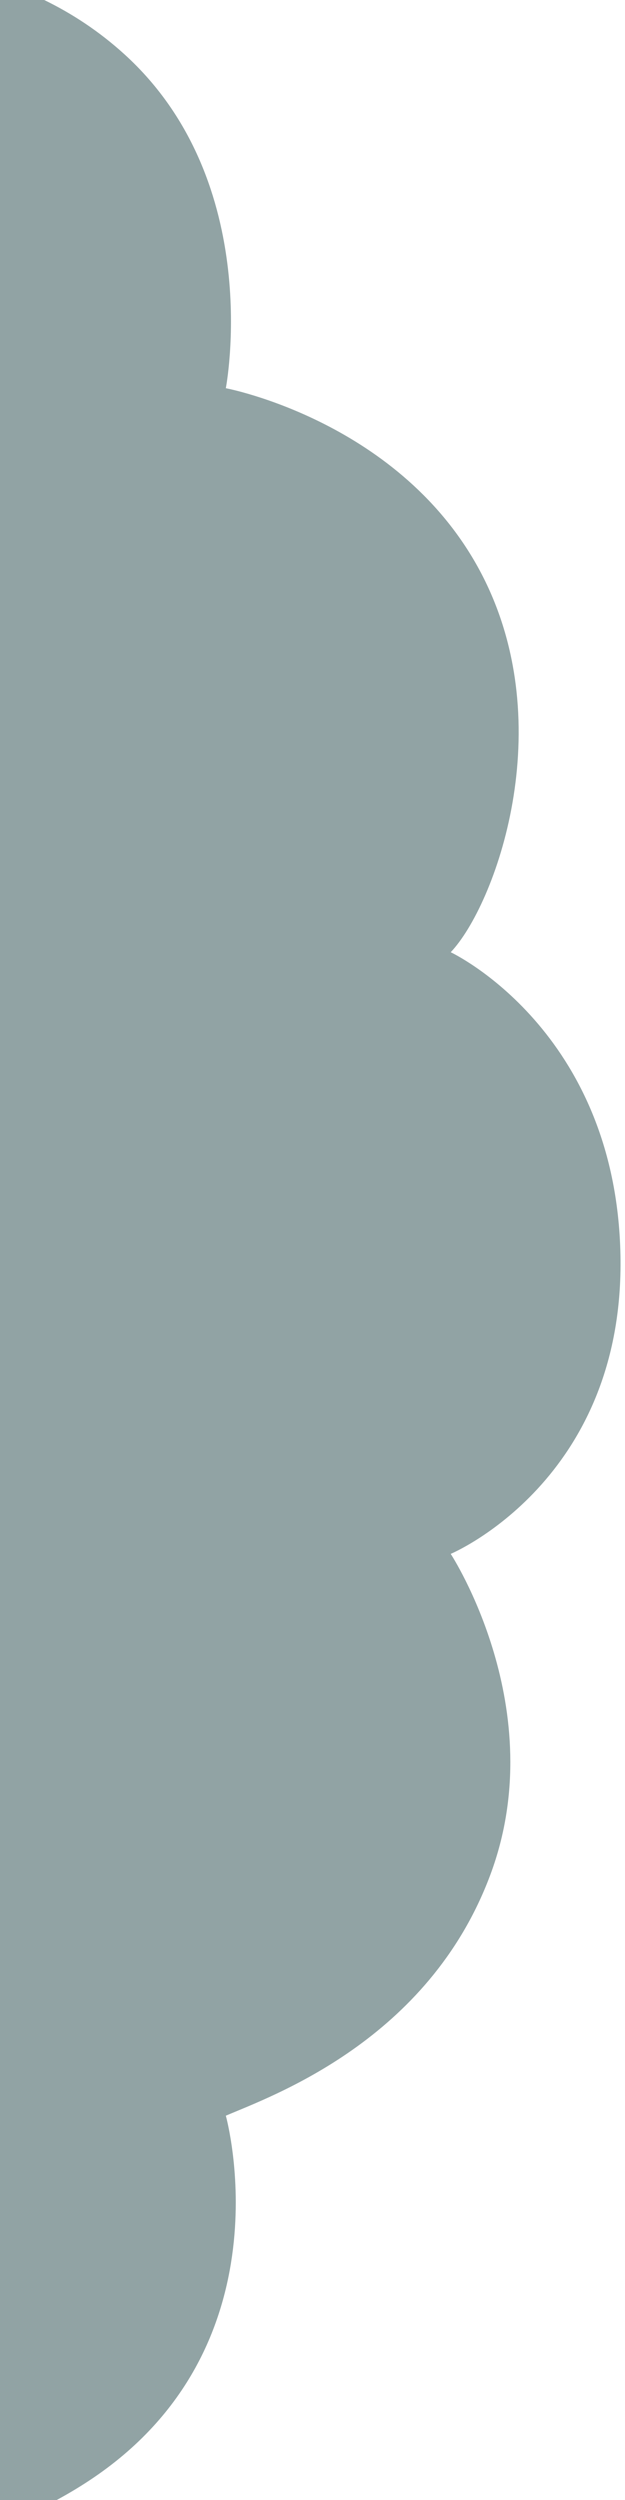 <svg width="42" height="168" viewBox="0 0 42 168" fill="none" xmlns="http://www.w3.org/2000/svg">
<path d="M41.695 84.353C41.991 99.498 30.318 104.408 30.288 104.421C30.329 104.483 37.091 114.859 32.956 125.972C28.808 137.123 18.288 140.839 15.176 142.175C15.187 142.214 19.516 157.782 5.988 166.699C5.26 167.179 4.532 167.611 3.811 168L-3.47058e-05 168L-2.73623e-05 -1.8228e-06L2.972 -1.6929e-06C4.811 0.896 6.64 2.082 8.36 3.646C17.844 12.264 15.176 26.088 15.176 26.088C15.176 26.088 27.032 28.319 32.364 38.575C37.696 48.831 33.252 60.868 30.288 63.99C30.341 64.015 41.4 69.231 41.695 84.353Z" fill="#91A3A4"/>
</svg>
